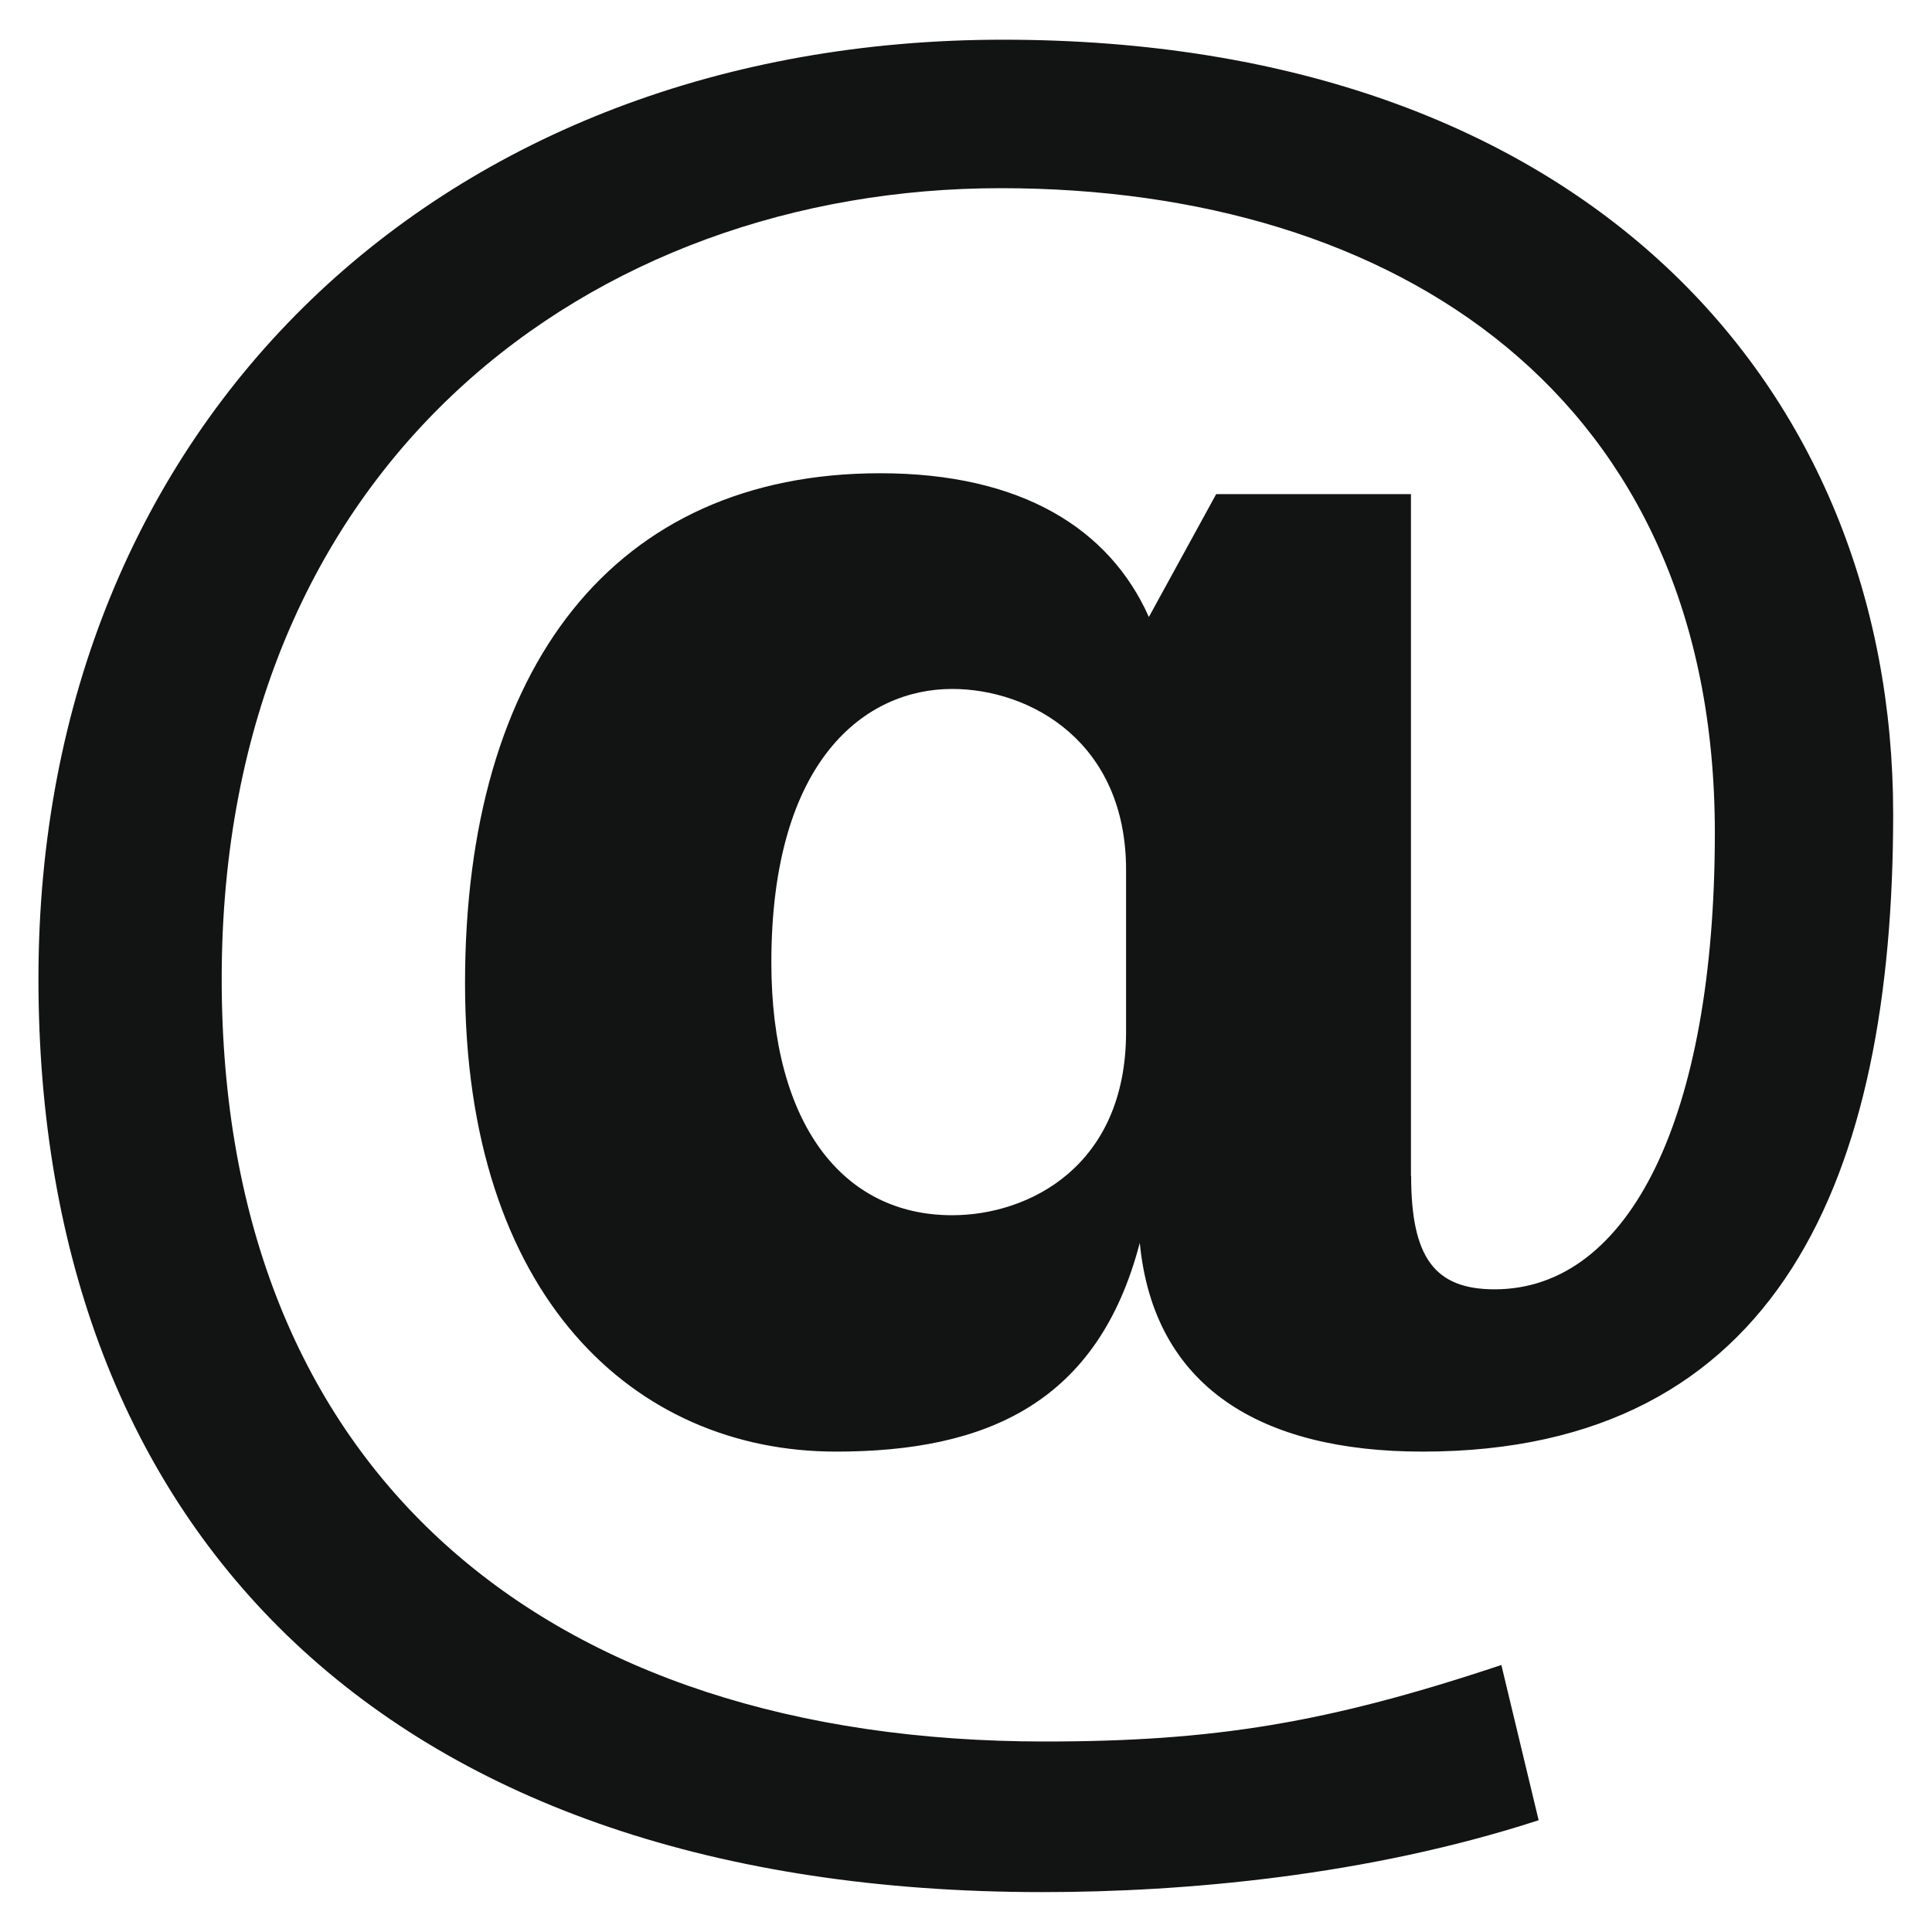 <?xml version="1.0" encoding="UTF-8"?>
<svg xmlns="http://www.w3.org/2000/svg" width="20" height="20" viewBox="0 0 20 20">
  <path fill="#121313" d="M14.608 12.172c0 .84.239 1.175.864 1.175c1.393 0 2.28-1.775 2.28-4.727c0-4.512-3.288-6.672-7.393-6.672c-4.223 0-8.064 2.832-8.064 8.184c0 5.112 3.36 7.896 8.52 7.896c1.752 0 2.928-.192 4.727-.792l.386 1.607c-1.776.577-3.674.744-5.137.744c-6.768 0-10.393-3.72-10.393-9.456c0-5.784 4.201-9.72 9.985-9.72c6.024 0 9.215 3.6 9.215 8.016c0 3.744-1.175 6.6-4.871 6.6c-1.681 0-2.784-.672-2.928-2.161c-.432 1.656-1.584 2.161-3.145 2.161c-2.088 0-3.84-1.609-3.84-4.848c0-3.264 1.537-5.28 4.297-5.28c1.464 0 2.376.576 2.782 1.488l.697-1.272h2.016v7.057zm-2.951-3.168c0-1.319-.985-1.872-1.801-1.872c-.888 0-1.871.719-1.871 2.832c0 1.68.744 2.616 1.871 2.616c.792 0 1.801-.504 1.801-1.896z"></path>
</svg>
